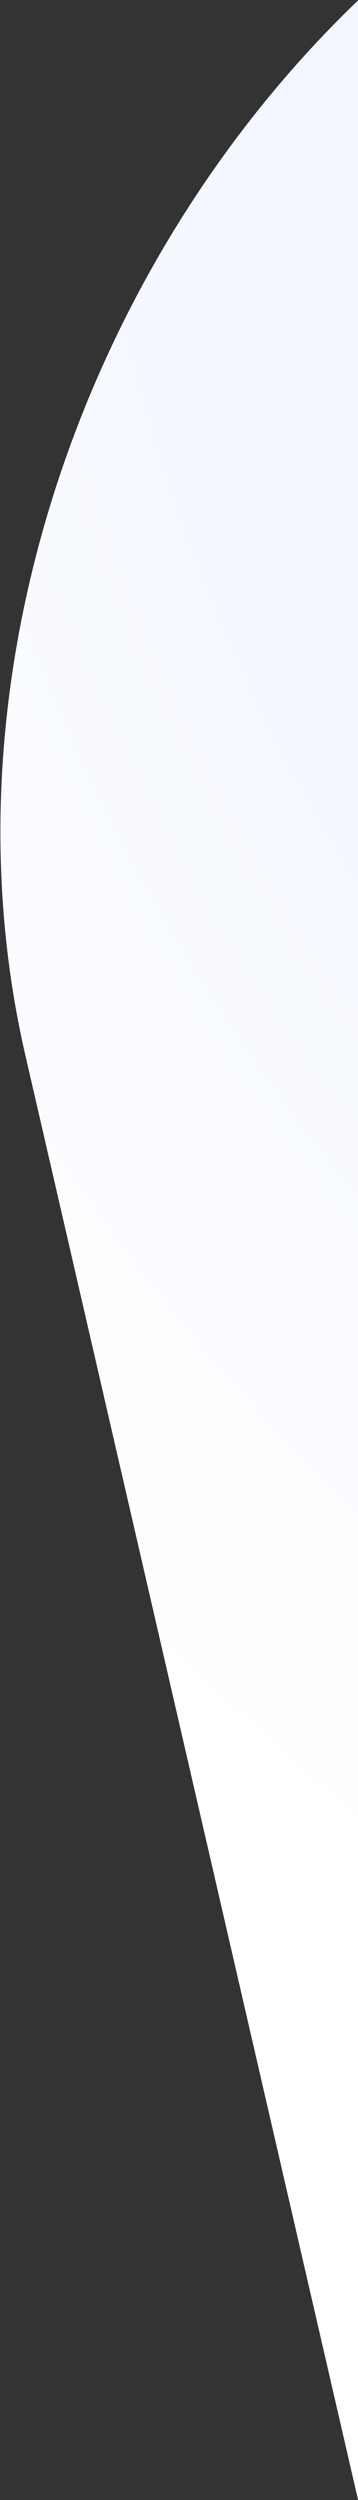 <?xml version="1.0" encoding="UTF-8"?>
<svg width="179px" height="1247px" viewBox="0 0 179 1247" version="1.1" xmlns="http://www.w3.org/2000/svg" xmlns:xlink="http://www.w3.org/1999/xlink">
    <rect x="0" y="0" width="179" height="1247" fill="#333333" stroke="none"/>
    <title>Fill 5备份 16</title>
    <defs>
        <radialGradient cx="73.804%" cy="47.952%" fx="73.804%" fy="47.952%" r="60.107%" gradientTransform="translate(0.738,0.48),scale(1,0.997),rotate(97.903),translate(-0.738,-0.48)" id="radialGradient-1">
            <stop stop-color="#E5EDFF" offset="0%"></stop>
            <stop stop-color="#F2F6FE" offset="64.232%"></stop>
            <stop stop-color="#F9FBFF" offset="82.233%"></stop>
            <stop stop-color="#FFFFFF" offset="100%"></stop>
        </radialGradient>
    </defs>
    <g id="页面-1" stroke="none" stroke-width="1" fill="none" fill-rule="evenodd">
        <g id="抖店官网" transform="translate(-1741, -844)" fill="url(#radialGradient-1)">
            <path d="M3470.749,315 L3441.575,470.926 L3355.836,948.451 L3350.493,978.225 L3343.312,1018.202 L3203.533,1796.706 C3180.957,1922.44 3057.22,2025.303 2928.554,2025.303 L2016.689,2025.303 C1888.036,2025.303 1625.284,2329 1877.453,2329 L2958.738,2329 C3210.895,2329 3453.413,2127.395 3497.647,1880.984 L3665.087,948.451 L3674.868,893.947 L3780,315 L3470.749,315 Z" id="Fill-5备份-16" transform="translate(2776, 1322) scale(1, -1) rotate(-257) translate(-2776, -1322) "></path>
        </g>
    </g>
</svg>